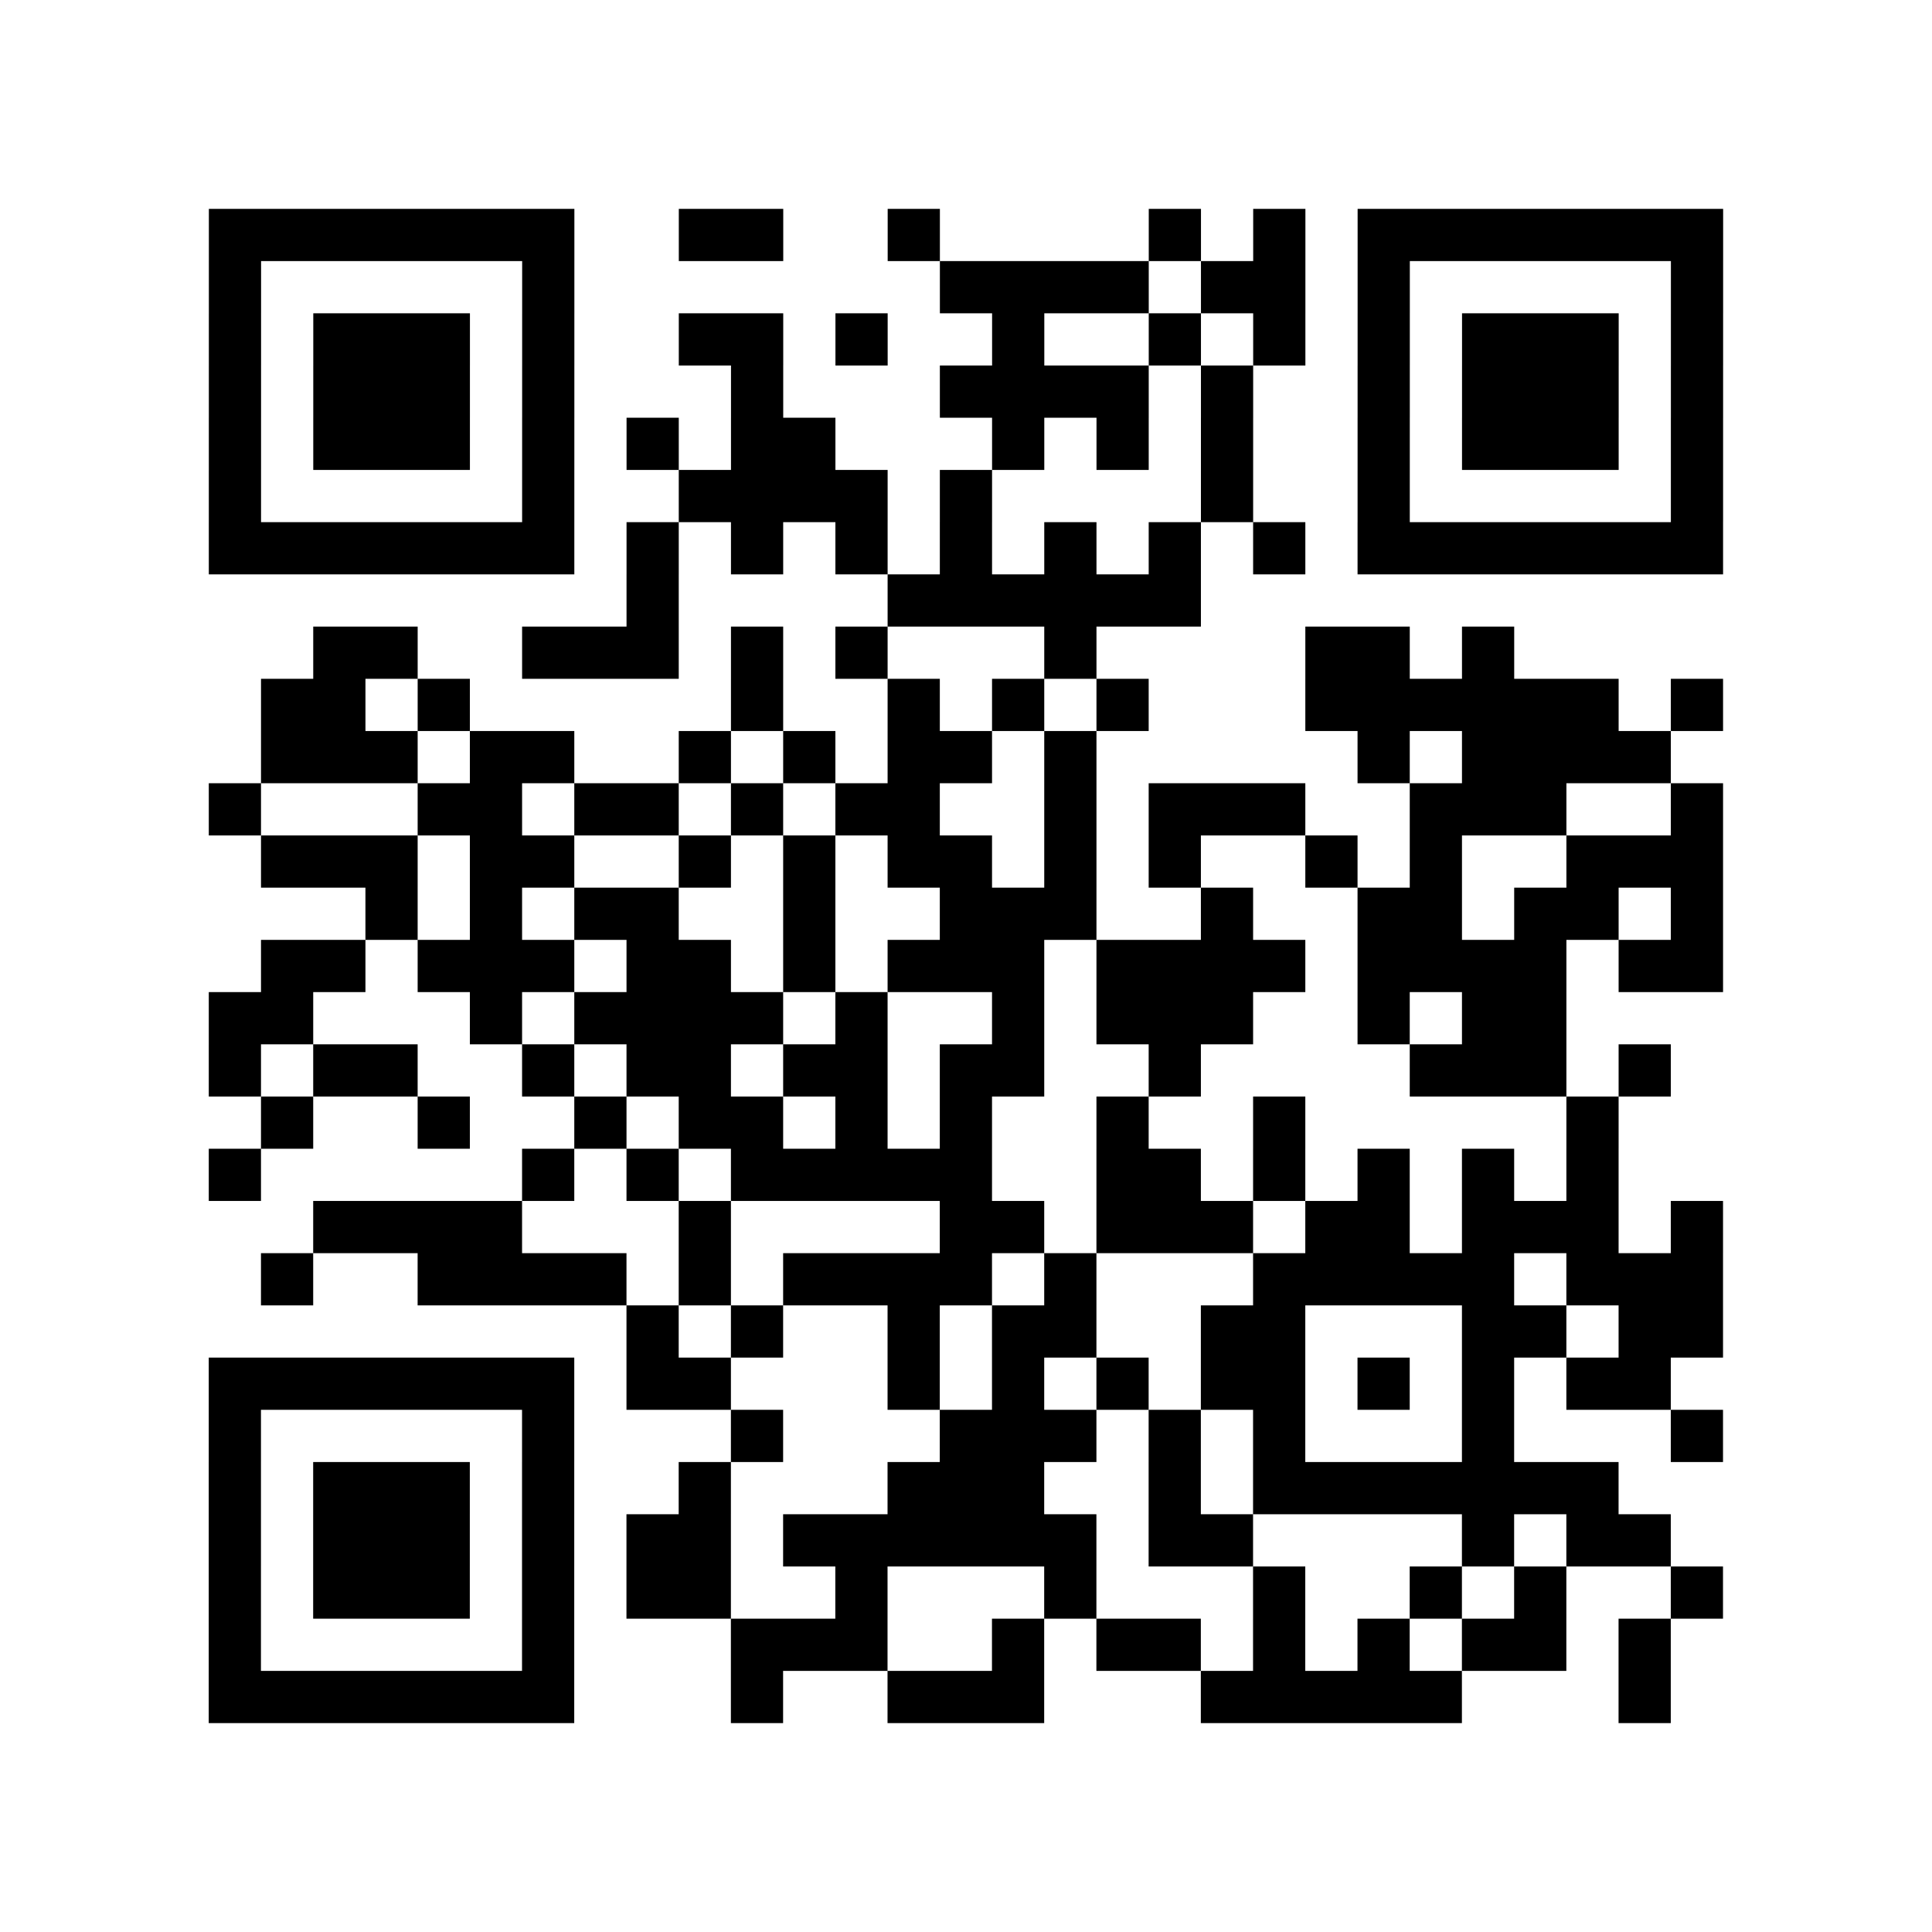 <?xml version="1.0" encoding="UTF-8"?>
<svg xmlns="http://www.w3.org/2000/svg" height="37" width="37" class="pyqrcode"><path stroke="#000" class="pyqrline" d="M4 4.5h7m2 0h2m2 0h1m4 0h1m1 0h1m1 0h7m-29 1h1m5 0h1m7 0h4m1 0h2m1 0h1m5 0h1m-29 1h1m1 0h3m1 0h1m2 0h2m1 0h1m2 0h1m2 0h1m1 0h1m1 0h1m1 0h3m1 0h1m-29 1h1m1 0h3m1 0h1m3 0h1m3 0h4m1 0h1m2 0h1m1 0h3m1 0h1m-29 1h1m1 0h3m1 0h1m1 0h1m1 0h2m3 0h1m1 0h1m1 0h1m2 0h1m1 0h3m1 0h1m-29 1h1m5 0h1m2 0h4m1 0h1m4 0h1m2 0h1m5 0h1m-29 1h7m1 0h1m1 0h1m1 0h1m1 0h1m1 0h1m1 0h1m1 0h1m1 0h7m-21 1h1m4 0h6m-17 1h2m2 0h3m1 0h1m1 0h1m3 0h1m4 0h2m1 0h1m-24 1h2m1 0h1m5 0h1m2 0h1m1 0h1m1 0h1m3 0h6m1 0h1m-28 1h3m1 0h2m2 0h1m1 0h1m1 0h2m1 0h1m5 0h1m1 0h4m-28 1h1m3 0h2m1 0h2m1 0h1m1 0h2m2 0h1m1 0h3m2 0h3m2 0h1m-28 1h3m1 0h2m2 0h1m1 0h1m1 0h2m1 0h1m1 0h1m2 0h1m1 0h1m2 0h3m-26 1h1m1 0h1m1 0h2m2 0h1m2 0h3m2 0h1m2 0h2m1 0h2m1 0h1m-28 1h2m1 0h3m1 0h2m1 0h1m1 0h3m1 0h4m1 0h4m1 0h2m-29 1h2m3 0h1m1 0h4m1 0h1m2 0h1m1 0h3m2 0h1m1 0h2m-26 1h1m1 0h2m2 0h1m1 0h2m1 0h2m1 0h2m2 0h1m4 0h3m1 0h1m-27 1h1m2 0h1m2 0h1m1 0h2m1 0h1m1 0h1m2 0h1m2 0h1m5 0h1m-27 1h1m5 0h1m1 0h1m1 0h5m2 0h2m1 0h1m1 0h1m1 0h1m1 0h1m-25 1h4m3 0h1m4 0h2m1 0h3m1 0h2m1 0h3m1 0h1m-28 1h1m2 0h4m1 0h1m1 0h4m1 0h1m3 0h5m1 0h3m-21 1h1m1 0h1m2 0h1m1 0h2m2 0h2m3 0h2m1 0h2m-29 1h7m1 0h2m3 0h1m1 0h1m1 0h1m1 0h2m1 0h1m1 0h1m1 0h2m-28 1h1m5 0h1m3 0h1m3 0h3m1 0h1m1 0h1m3 0h1m3 0h1m-29 1h1m1 0h3m1 0h1m2 0h1m3 0h3m2 0h1m1 0h7m-27 1h1m1 0h3m1 0h1m1 0h2m1 0h6m1 0h2m4 0h1m1 0h2m-28 1h1m1 0h3m1 0h1m1 0h2m2 0h1m3 0h1m3 0h1m2 0h1m1 0h1m2 0h1m-29 1h1m5 0h1m3 0h3m2 0h1m1 0h2m1 0h1m1 0h1m1 0h2m1 0h1m-28 1h7m3 0h1m2 0h3m3 0h5m3 0h1"/></svg>
